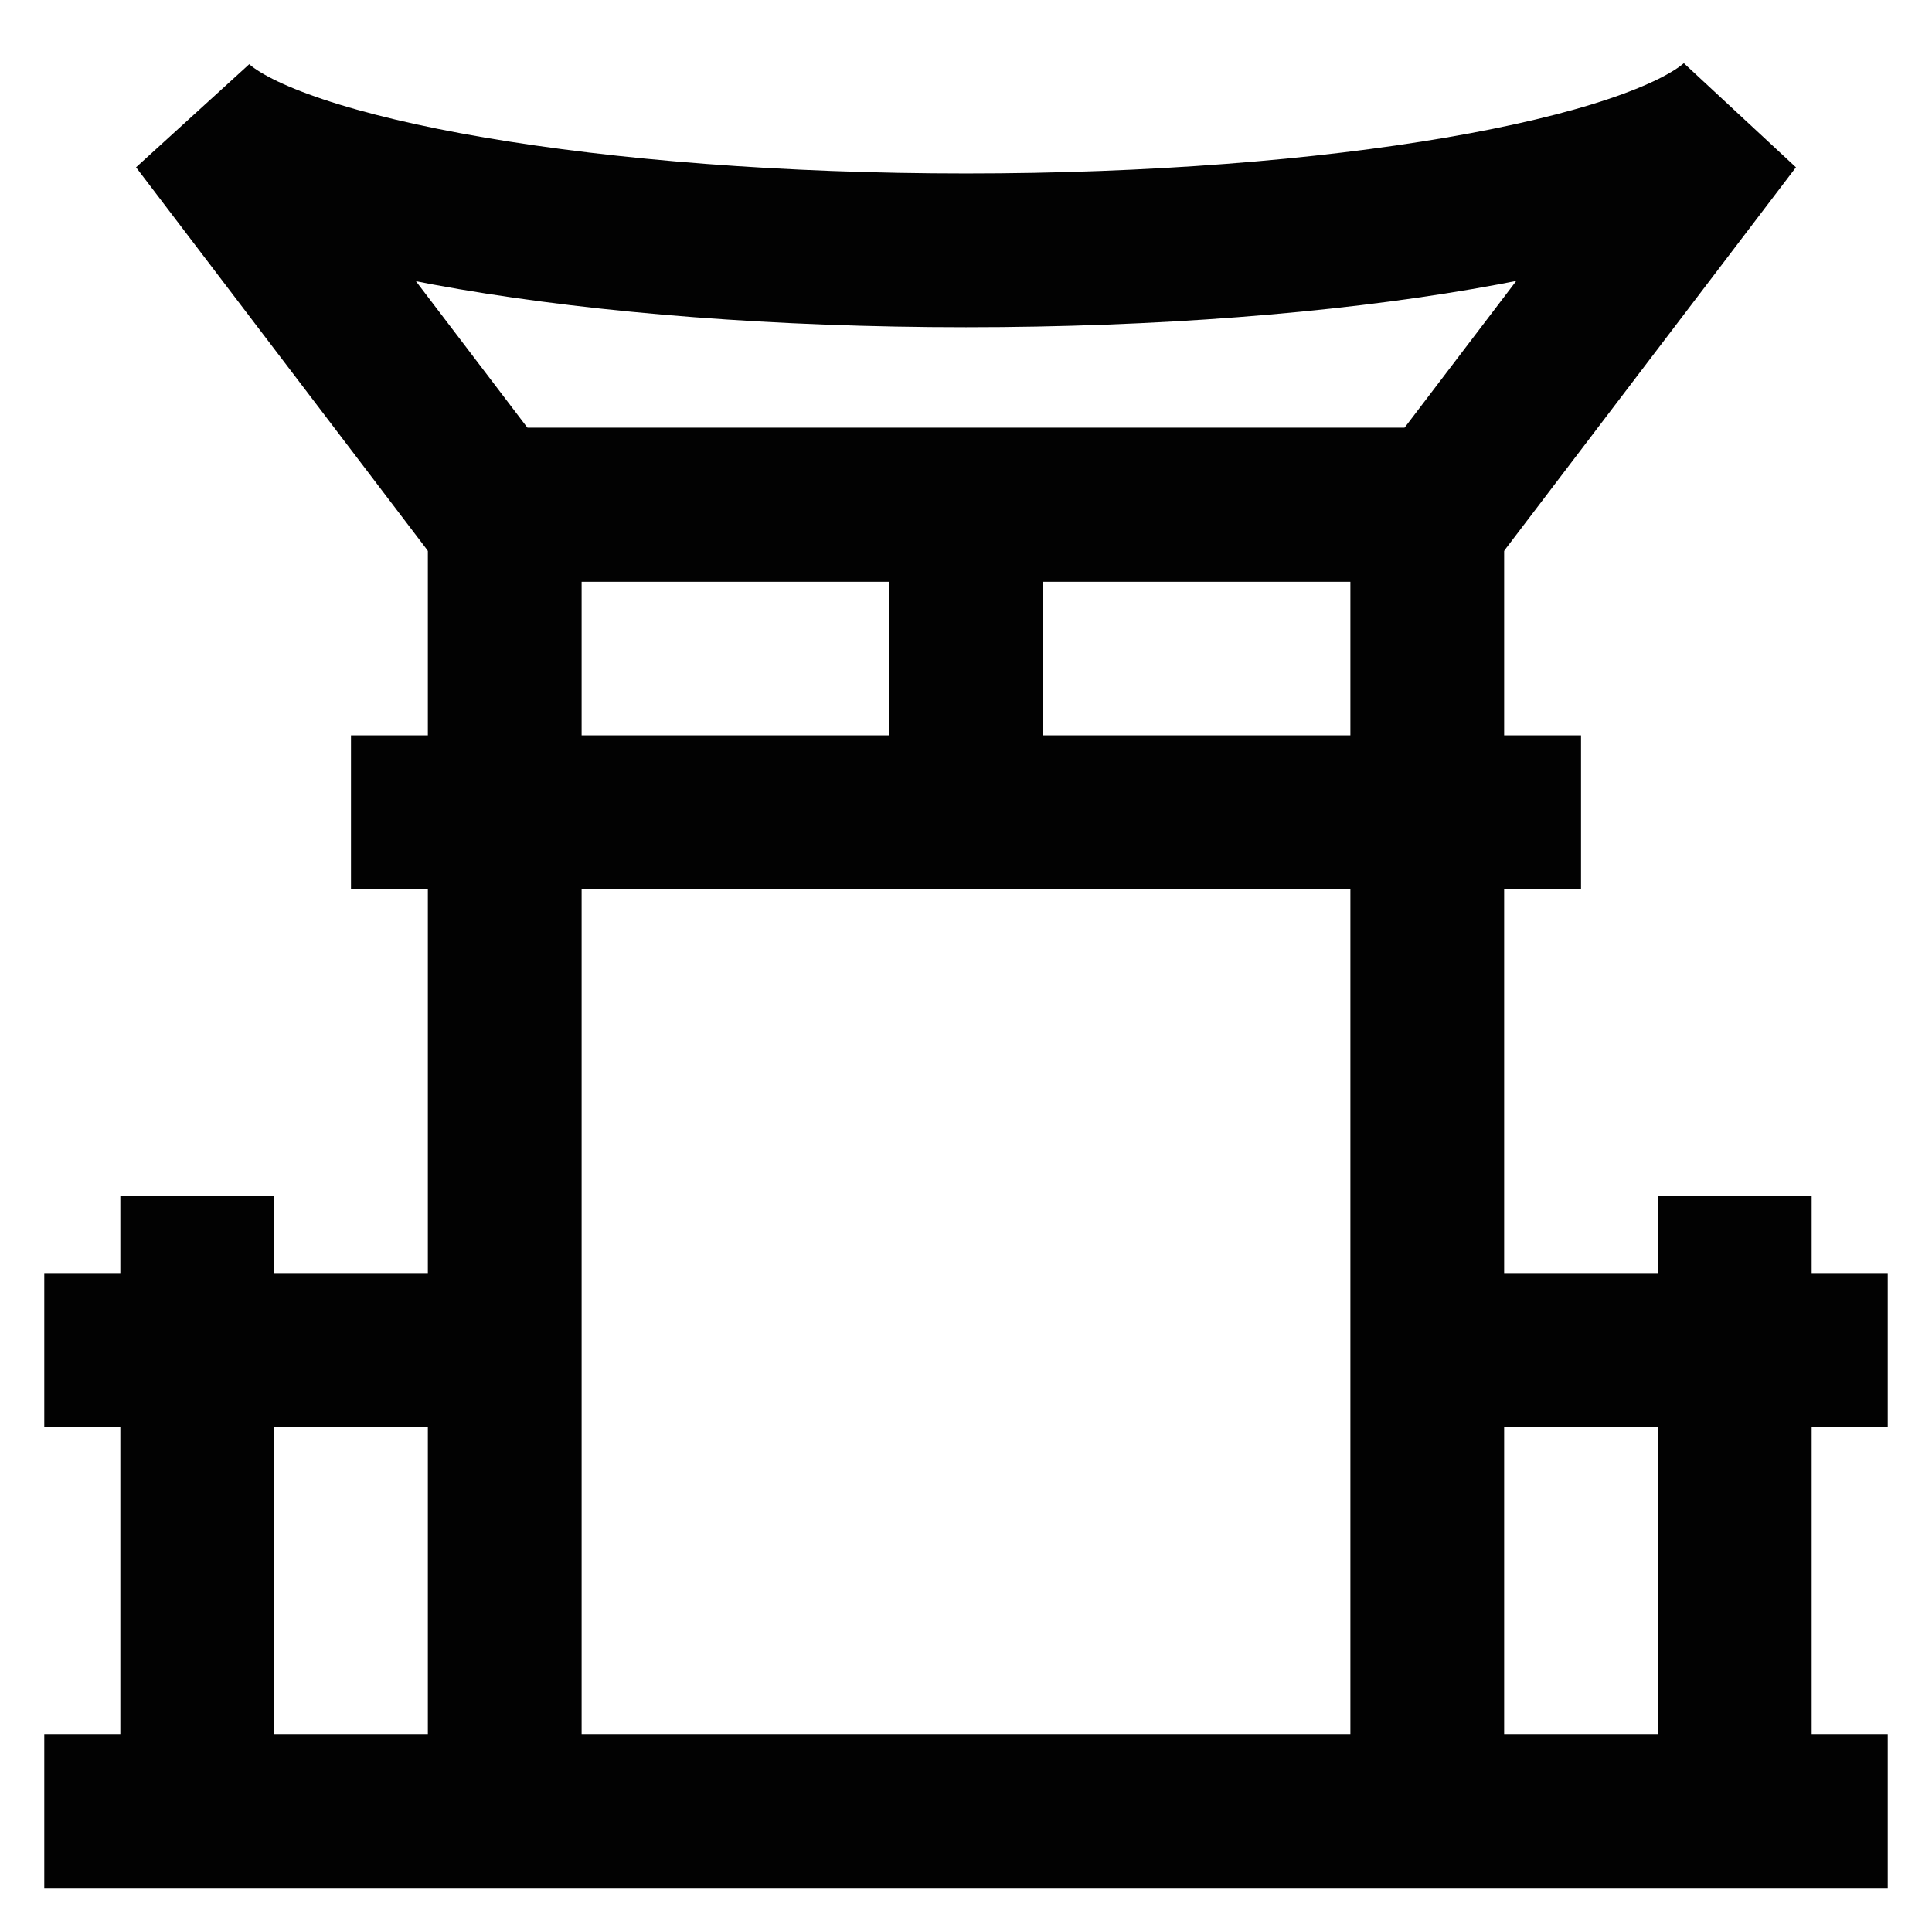 <?xml version="1.0" encoding="utf-8"?><!-- Uploaded to: SVG Repo, www.svgrepo.com, Generator: SVG Repo Mixer Tools -->
<svg width="800px" height="800px" viewBox="0 0 24 24" id="Layer_1" data-name="Layer 1" xmlns="http://www.w3.org/2000/svg"><defs><style>.cls-1{fill:none;stroke:#020202;stroke-miterlimit:10;stroke-width:1.91px;}</style></defs><path class="cls-1" d="M21.55,1.5,17.92,6.27H6.08L2.45,1.5c1,.92,4.91,1.61,9.55,1.61S20.51,2.42,21.55,1.5Z"/><line class="cls-1" x1="5.32" y1="6.27" x2="18.68" y2="6.27"/><line class="cls-1" x1="4.36" y1="10.09" x2="19.64" y2="10.09"/><line class="cls-1" x1="6.27" y1="6.27" x2="6.27" y2="22.5"/><line class="cls-1" x1="17.73" y1="6.27" x2="17.73" y2="22.5"/><line class="cls-1" x1="12" y1="6.27" x2="12" y2="10.09"/><line class="cls-1" x1="0.55" y1="22.5" x2="23.45" y2="22.5"/><line class="cls-1" x1="2.45" y1="14.86" x2="2.45" y2="22.5"/><line class="cls-1" x1="21.55" y1="14.86" x2="21.55" y2="22.5"/><line class="cls-1" x1="17.73" y1="16.77" x2="23.45" y2="16.77"/><line class="cls-1" x1="0.55" y1="16.77" x2="6.27" y2="16.77"/></svg>